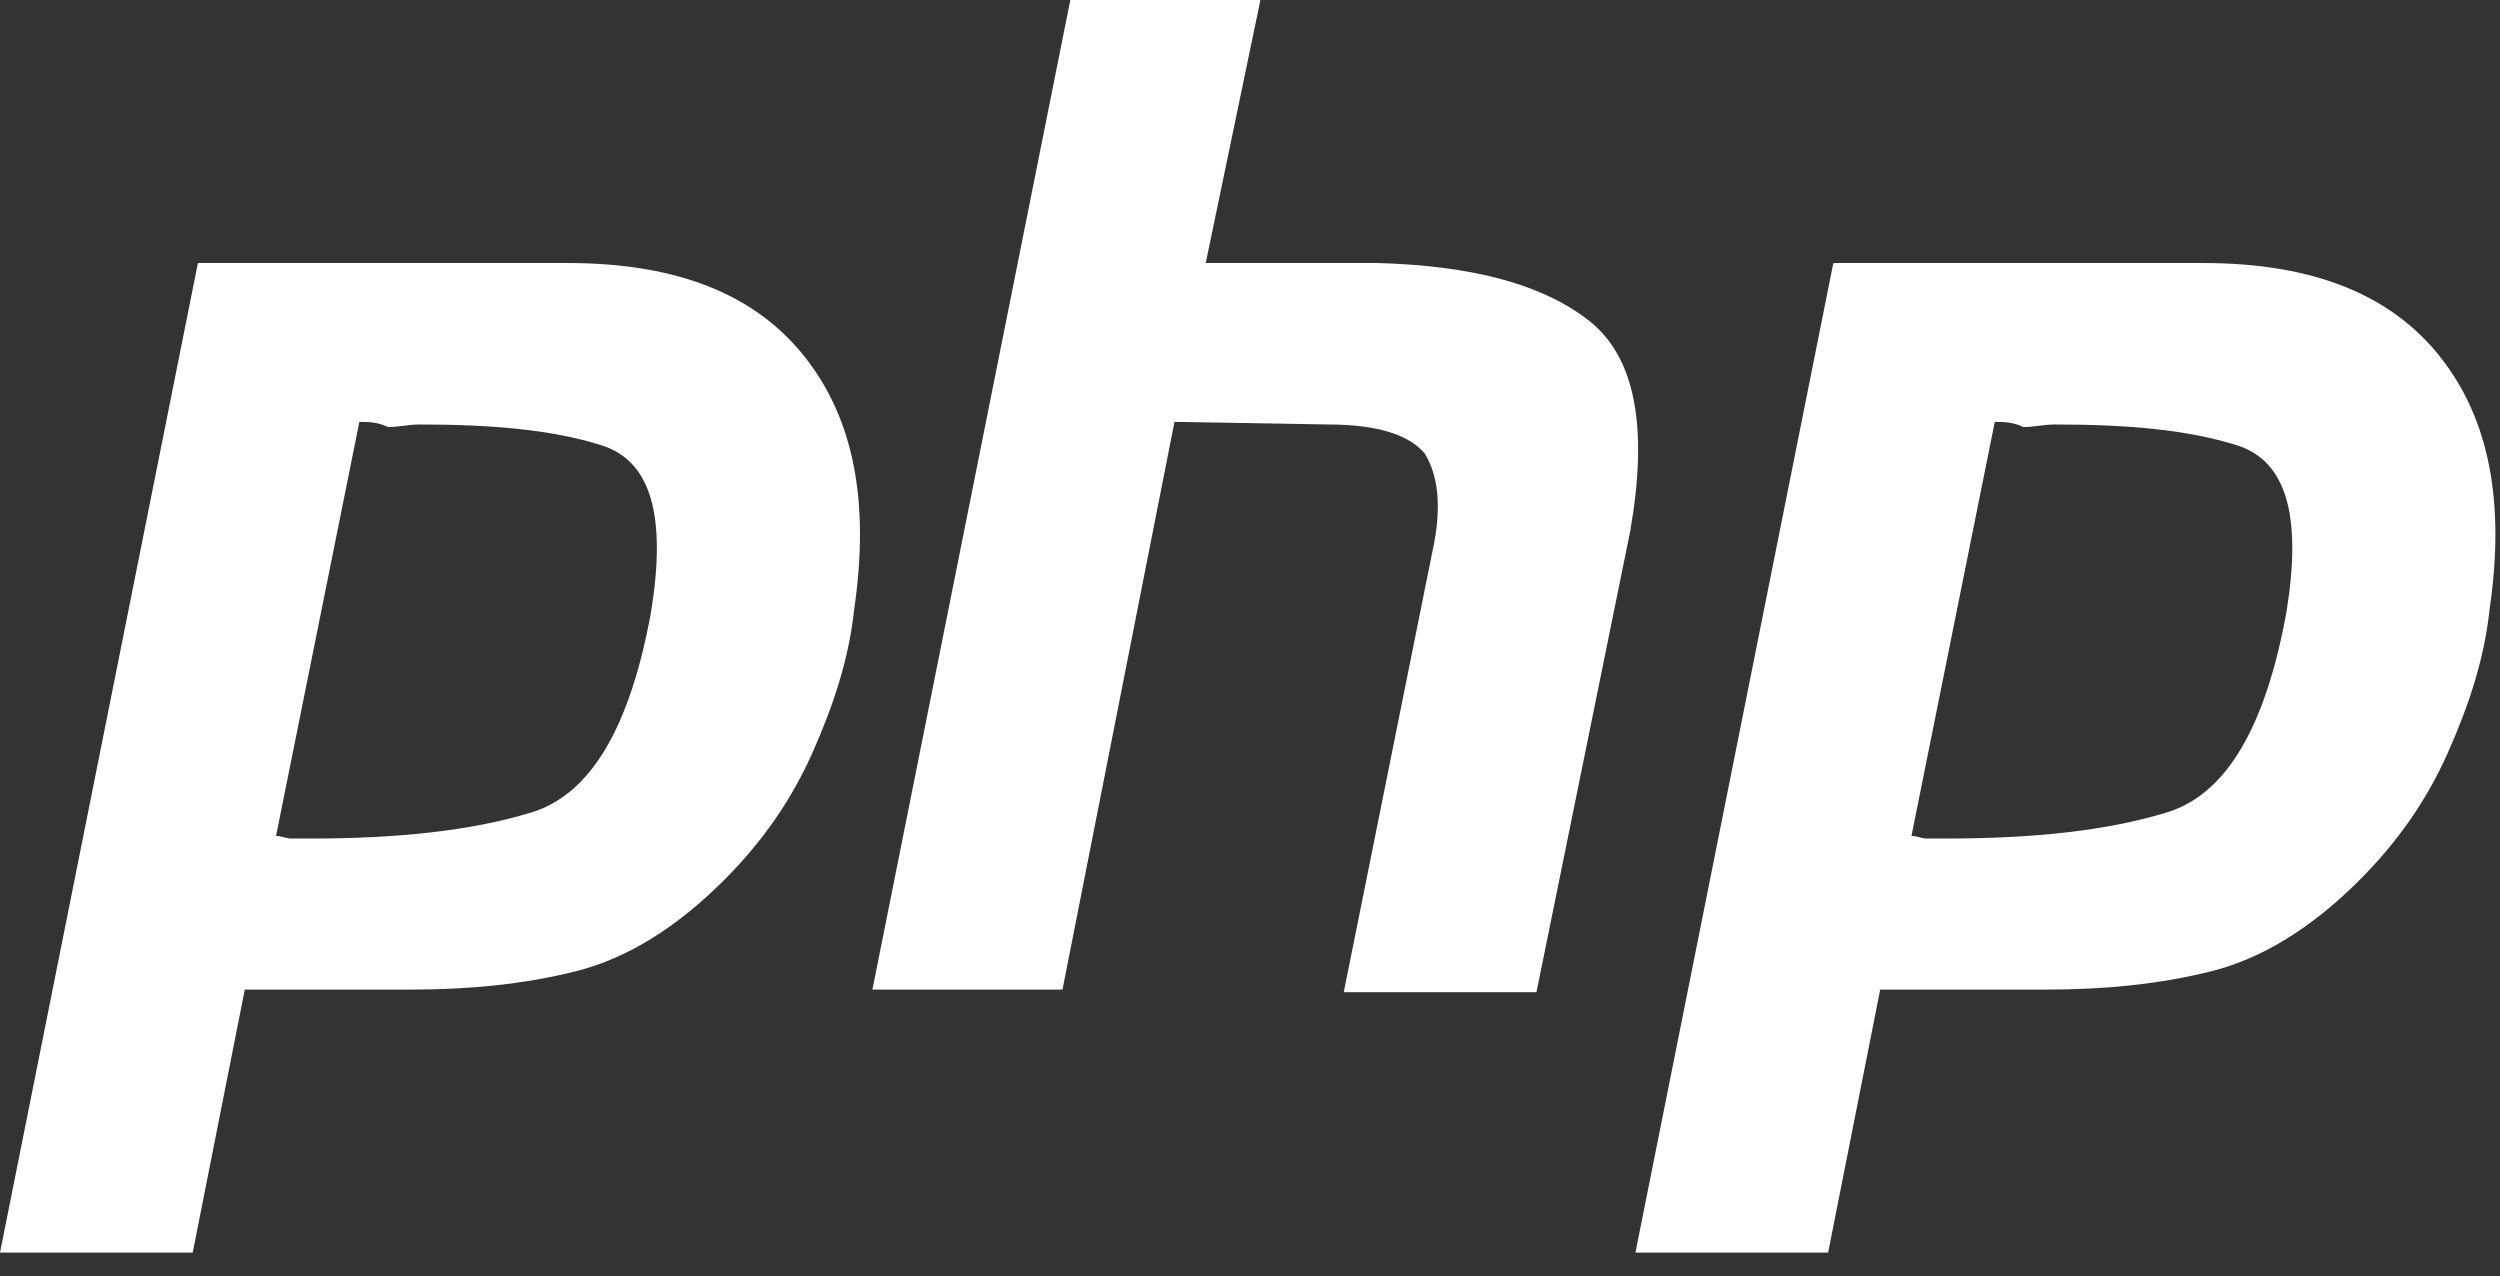 <?xml version="1.0" encoding="UTF-8"?>
<svg width="96px" height="49px" viewBox="0 0 96 49" version="1.1" xmlns="http://www.w3.org/2000/svg" xmlns:xlink="http://www.w3.org/1999/xlink">
    <rect x="0" y="0" width="96" height="49" fill="#333333" stroke="none"/>
    <title>php-logo</title>
    <g id="Page-1" stroke="none" stroke-width="1" fill="none" fill-rule="evenodd">
        <g id="php-logo" fill="#FFFFFF" fill-rule="nonzero">
            <path d="M7.6,10.1 L21.8,10.1 C26,10.1 29,11.3 30.9,13.7 C32.8,16.1 33.4,19.3 32.8,23.4 C32.6,25.3 32,27.1 31.2,28.9 C30.4,30.7 29.3,32.3 27.8,33.8 C26,35.6 24.1,36.8 22.1,37.3 C20.1,37.8 18,38 15.8,38 L9.4,38 L7.4,48.1 L0,48.1 L7.6,10.1 L7.6,10.1 M13.8,16.2 L10.6,32.1 C10.8,32.1 11,32.2 11.2,32.2 C11.4,32.2 11.7,32.2 11.9,32.2 C15.3,32.2 18.1,31.9 20.4,31.2 C22.7,30.5 24.2,27.9 25,23.5 C25.6,19.8 25,17.7 23.1,17.1 C21.2,16.5 18.9,16.3 16.1,16.3 C15.7,16.3 15.3,16.4 14.9,16.4 C14.5,16.2 14.1,16.2 13.8,16.2 L13.8,16.2" id="Shape"></path>
            <path d="M41.1,0 L48.4,0 L46.3,10.1 L52.9,10.1 C56.5,10.2 59.2,10.9 61,12.3 C62.8,13.7 63.3,16.4 62.6,20.4 L59,38.1 L51.6,38.1 L55,21.2 C55.4,19.4 55.2,18.2 54.7,17.4 C54.1,16.7 52.9,16.3 51,16.3 L45.1,16.2 L40.8,38 L33.5,38 L41.1,0 L41.1,0" id="Path"></path>
            <path d="M70.4,10.1 L84.6,10.1 C88.8,10.1 91.8,11.3 93.7,13.7 C95.6,16.1 96.2,19.3 95.6,23.4 C95.4,25.3 94.8,27.1 94,28.9 C93.2,30.7 92.1,32.3 90.6,33.8 C88.8,35.6 86.9,36.8 84.9,37.3 C82.9,37.8 80.8,38 78.6,38 L72.2,38 L70.2,48.1 L62.8,48.1 L70.4,10.1 L70.4,10.1 M76.6,16.2 L73.4,32.1 C73.6,32.1 73.8,32.2 74,32.2 C74.2,32.2 74.5,32.2 74.7,32.2 C78.1,32.2 80.9,31.9 83.2,31.2 C85.5,30.5 87,27.9 87.8,23.5 C88.4,19.8 87.8,17.7 85.9,17.1 C84,16.5 81.7,16.3 78.9,16.3 C78.5,16.3 78.1,16.4 77.7,16.4 C77.3,16.2 76.9,16.2 76.6,16.2 L76.6,16.2" id="Shape"></path>
        </g>
    </g>
</svg>